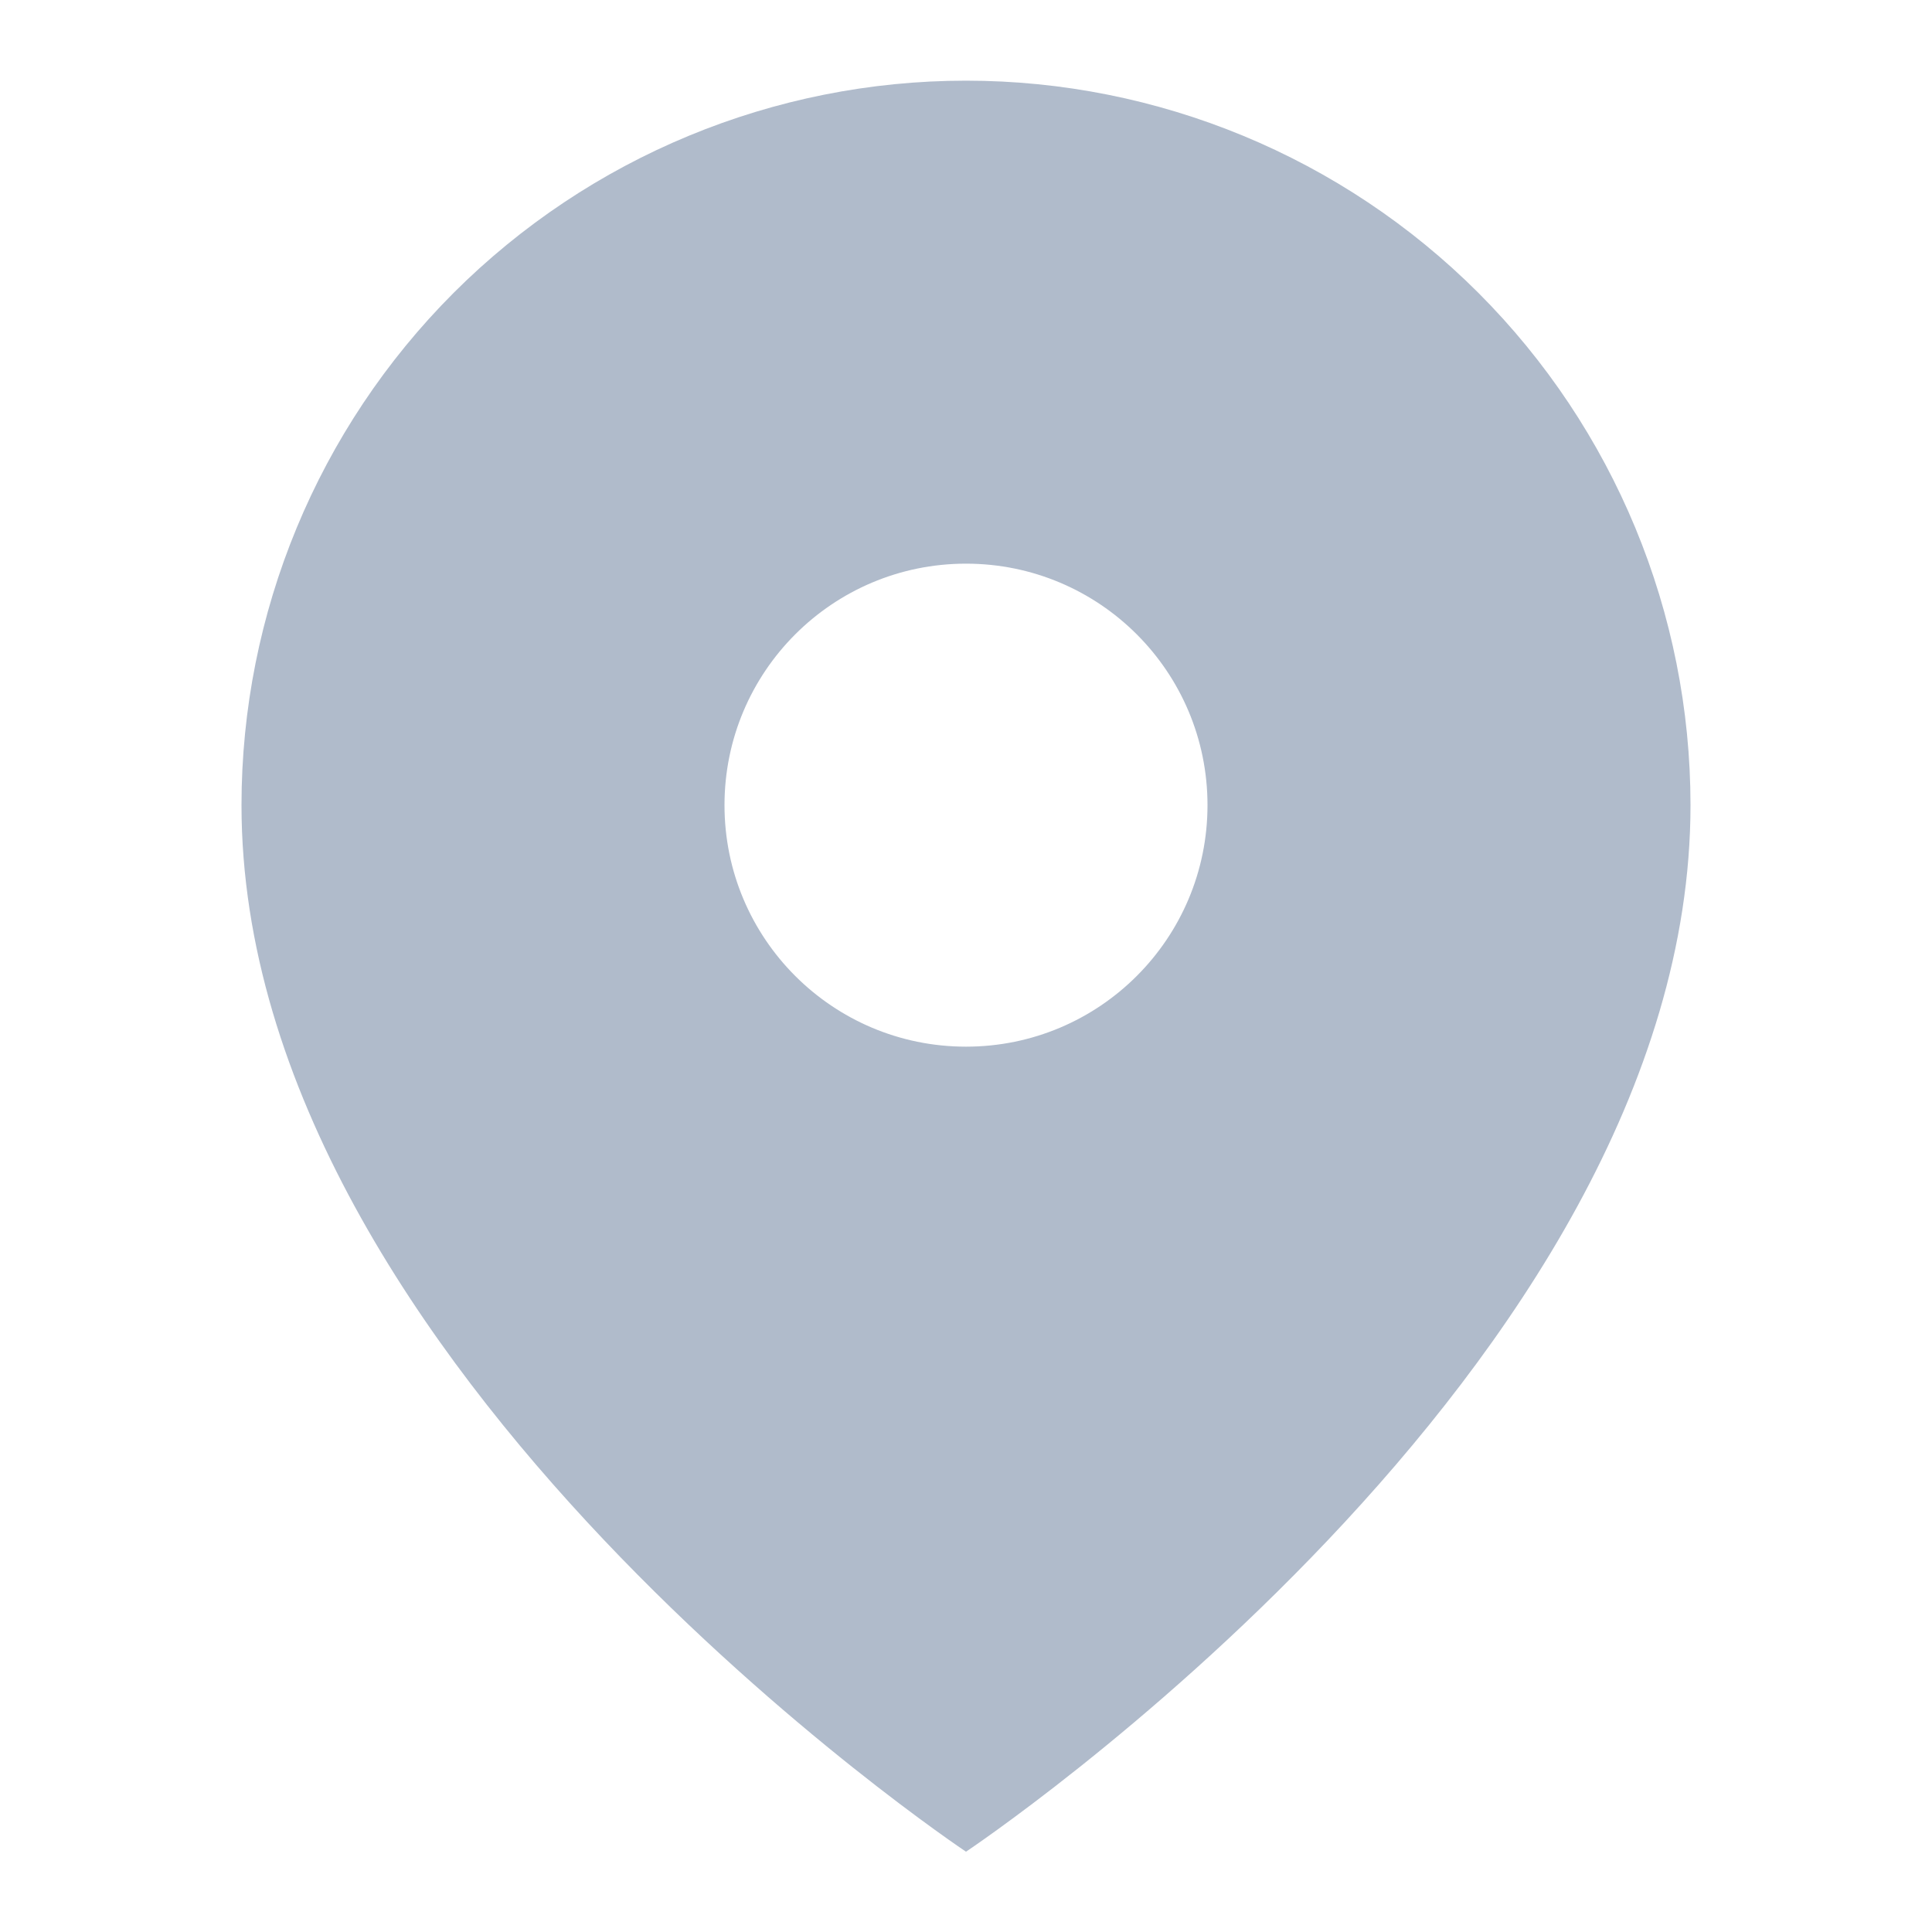 <svg width="16" height="16" viewBox="0 0 16 16" fill="none" xmlns="http://www.w3.org/2000/svg">
<path fill-rule="evenodd" clip-rule="evenodd" d="M8 15.335C8 15.335 14 11.335 14 6.668C14 5.077 13.368 3.551 12.243 2.425C11.117 1.3 9.591 0.668 8 0.668C6.409 0.668 4.883 1.3 3.757 2.425C2.632 3.551 2 5.077 2 6.668C2 11.335 8 15.335 8 15.335ZM10 6.668C10 7.773 9.105 8.668 8 8.668C6.895 8.668 6 7.773 6 6.668C6 5.563 6.895 4.668 8 4.668C9.105 4.668 10 5.563 10 6.668Z" fill="#B0BBCB"/>
</svg>
